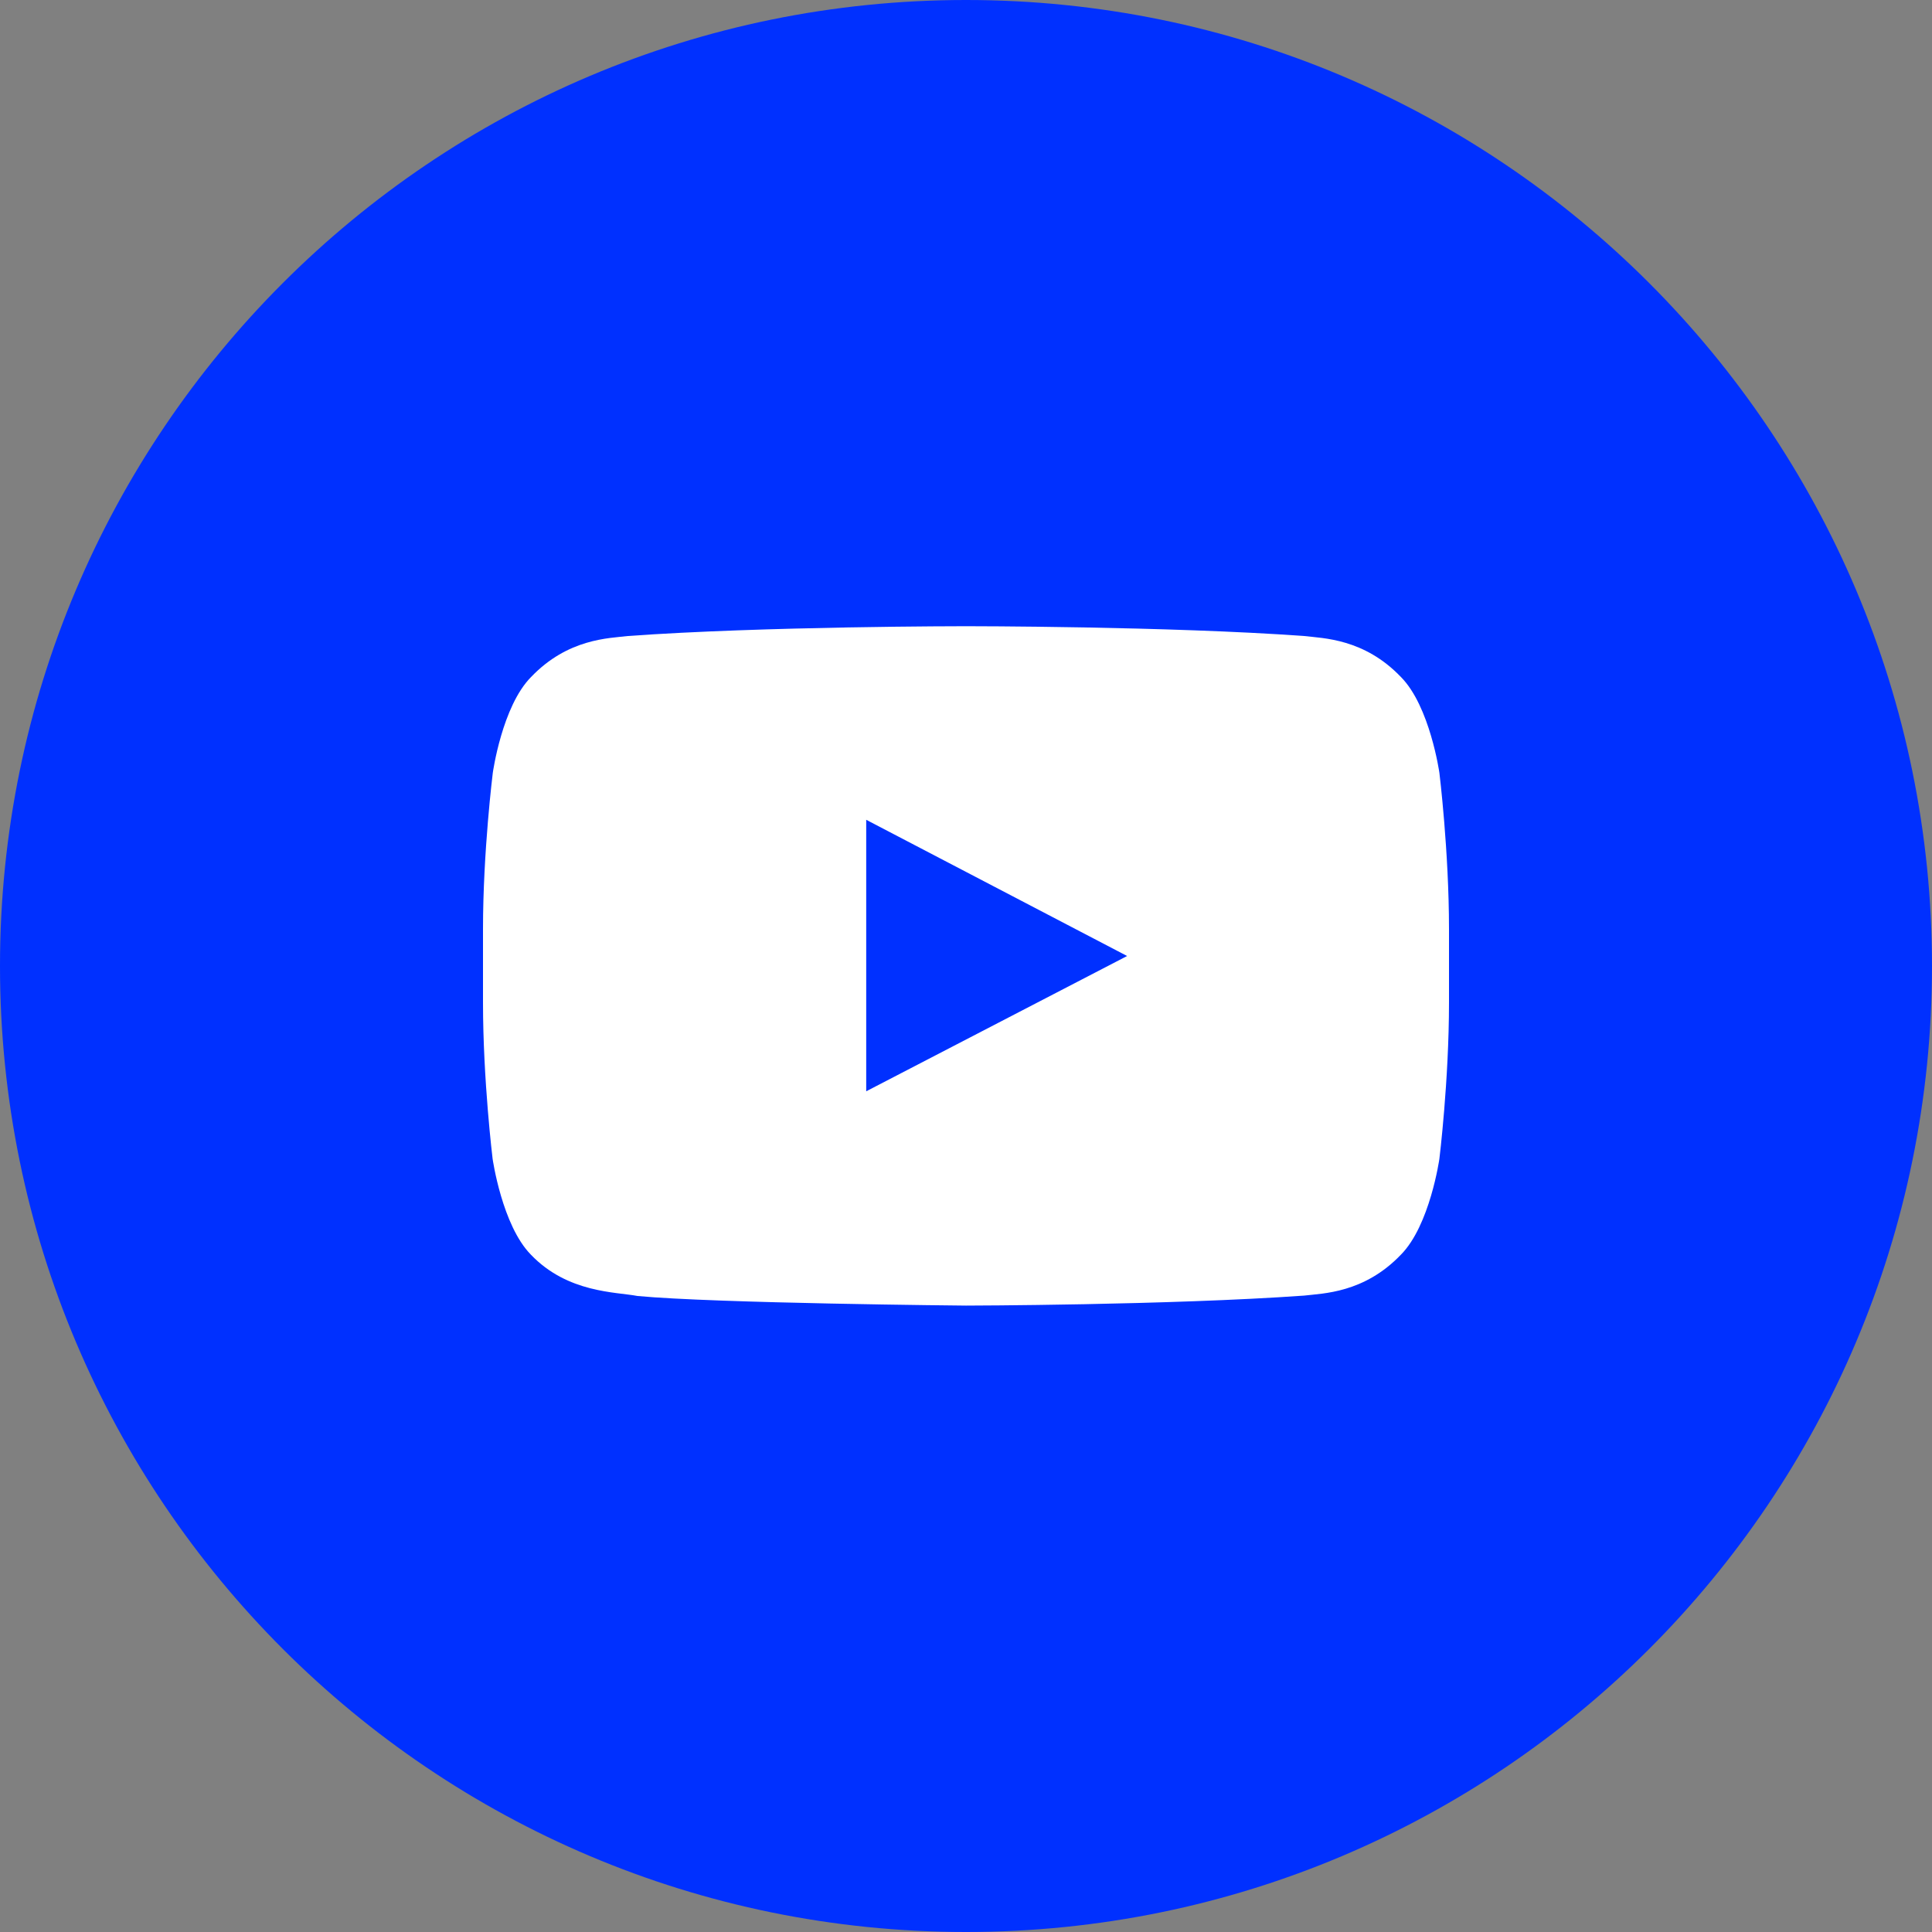 <svg width="40" height="40" viewBox="0 0 40 40" fill="none" xmlns="http://www.w3.org/2000/svg">
<rect x="0" y="0" width="40" height="40" fill="#808080" stroke="none"/>
<path d="M0 20C0 8.954 8.954 0 20 0V0C31.046 0 40 8.954 40 20V20C40 31.046 31.046 40 20 40V40C8.954 40 0 31.046 0 20V20Z" fill="#0030FF"/>
<path d="M29.801 16C29.801 16 29.605 14.621 29.004 14.016C28.242 13.219 27.391 13.215 27 13.168C24.203 12.965 20.004 12.965 20.004 12.965H19.996C19.996 12.965 15.797 12.965 13 13.168C12.609 13.215 11.758 13.219 10.996 14.016C10.395 14.621 10.203 16 10.203 16C10.203 16 10 17.621 10 19.238V20.754C10 22.371 10.199 23.992 10.199 23.992C10.199 23.992 10.395 25.371 10.992 25.977C11.754 26.773 12.754 26.746 13.199 26.832C14.801 26.984 20 27.031 20 27.031C20 27.031 24.203 27.023 27 26.824C27.391 26.777 28.242 26.773 29.004 25.977C29.605 25.371 29.801 23.992 29.801 23.992C29.801 23.992 30 22.375 30 20.754V19.238C30 17.621 29.801 16 29.801 16ZM17.934 22.594V16.973L23.336 19.793L17.934 22.594Z" fill="white"/>
</svg>
